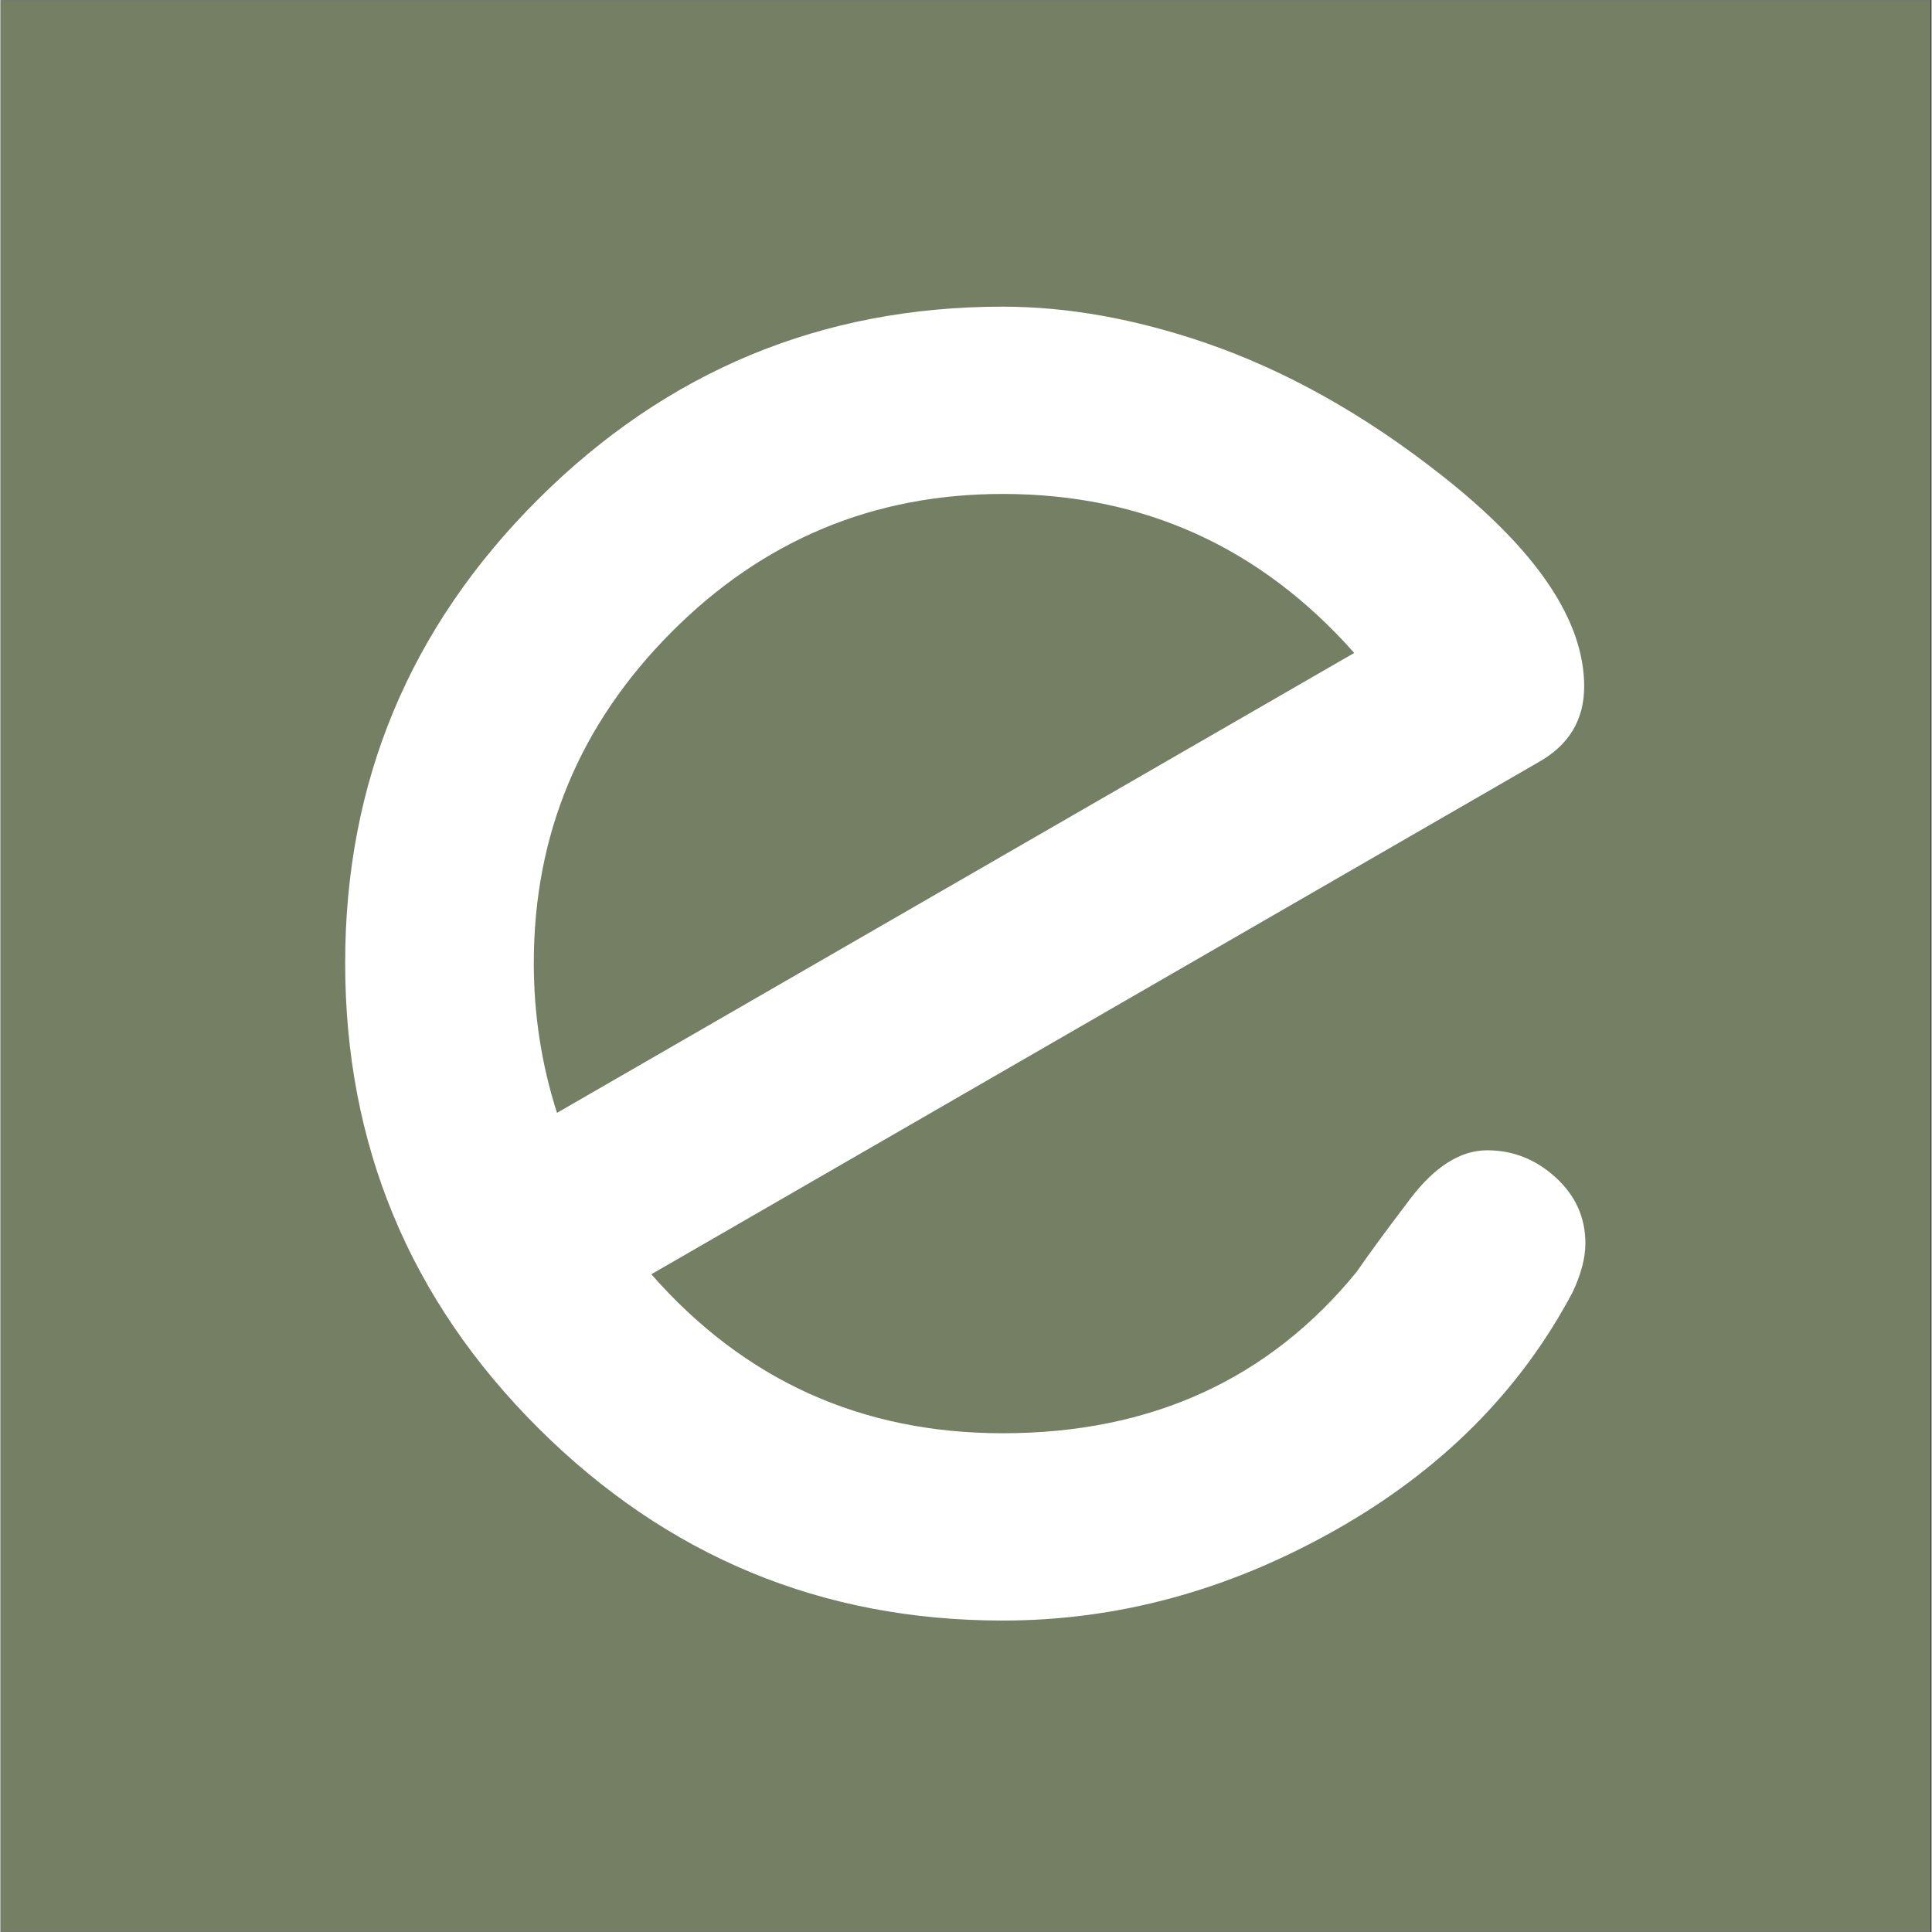 <?xml version="1.0" encoding="UTF-8"?>
<svg data-bbox="0 0.059 224.879 224.881" height="300" viewBox="0 0 224.88 225" width="300" xmlns="http://www.w3.org/2000/svg" data-type="color">
    <rect x="0" y="0" width="224.88" height="225" fill="#333333" stroke="none"/>
    <g>
        <defs>
            <clipPath id="4722e2c3-7414-4856-961c-51b42b521a02">
                <path d="M0 .059h224.762v224.879H0Zm0 0"/>
            </clipPath>
        </defs>
        <g clip-path="url(#4722e2c3-7414-4856-961c-51b42b521a02)">
            <path d="M0 .059h224.879V224.94H0Zm0 0" fill="#ffffff" data-color="1"/>
            <path d="M0 .059h224.879V224.94H0Zm0 0" fill="#747f64" data-color="2"/>
        </g>
        <path d="M184.574 144.792q0 2.566-1.5 5.718-9.174 17.313-27.765 27.766-18.58 10.453-38.594 10.453-31.594 0-54.094-22.422c-14.992-14.945-22.484-33-22.484-54.156q-.002-31.594 22.484-54.016c15-14.945 33.031-22.422 54.094-22.422q11.297 0 23.625 4.22 13.996 4.814 27.39 15.343c11.133 8.73 16.704 16.953 16.704 24.672q-.001 5.876-5.422 8.875L75.793 148.4q16.248 18.516 40.922 18.516 25.888 0 41.234-18.813 1.952-2.858 6.235-8.5 4.294-5.639 8.953-5.64 4.512.001 7.969 3.156 3.468 3.159 3.468 7.672m-26.922-68.75c-10.937-12.344-24.586-18.516-40.937-18.516q-22.563 0-38.594 16.11c-10.68 10.73-16.015 23.57-16.015 38.515 0 6.012.898 11.828 2.703 17.453Zm0 0" fill="#ffffff" data-color="1"/>
    </g>
</svg>
